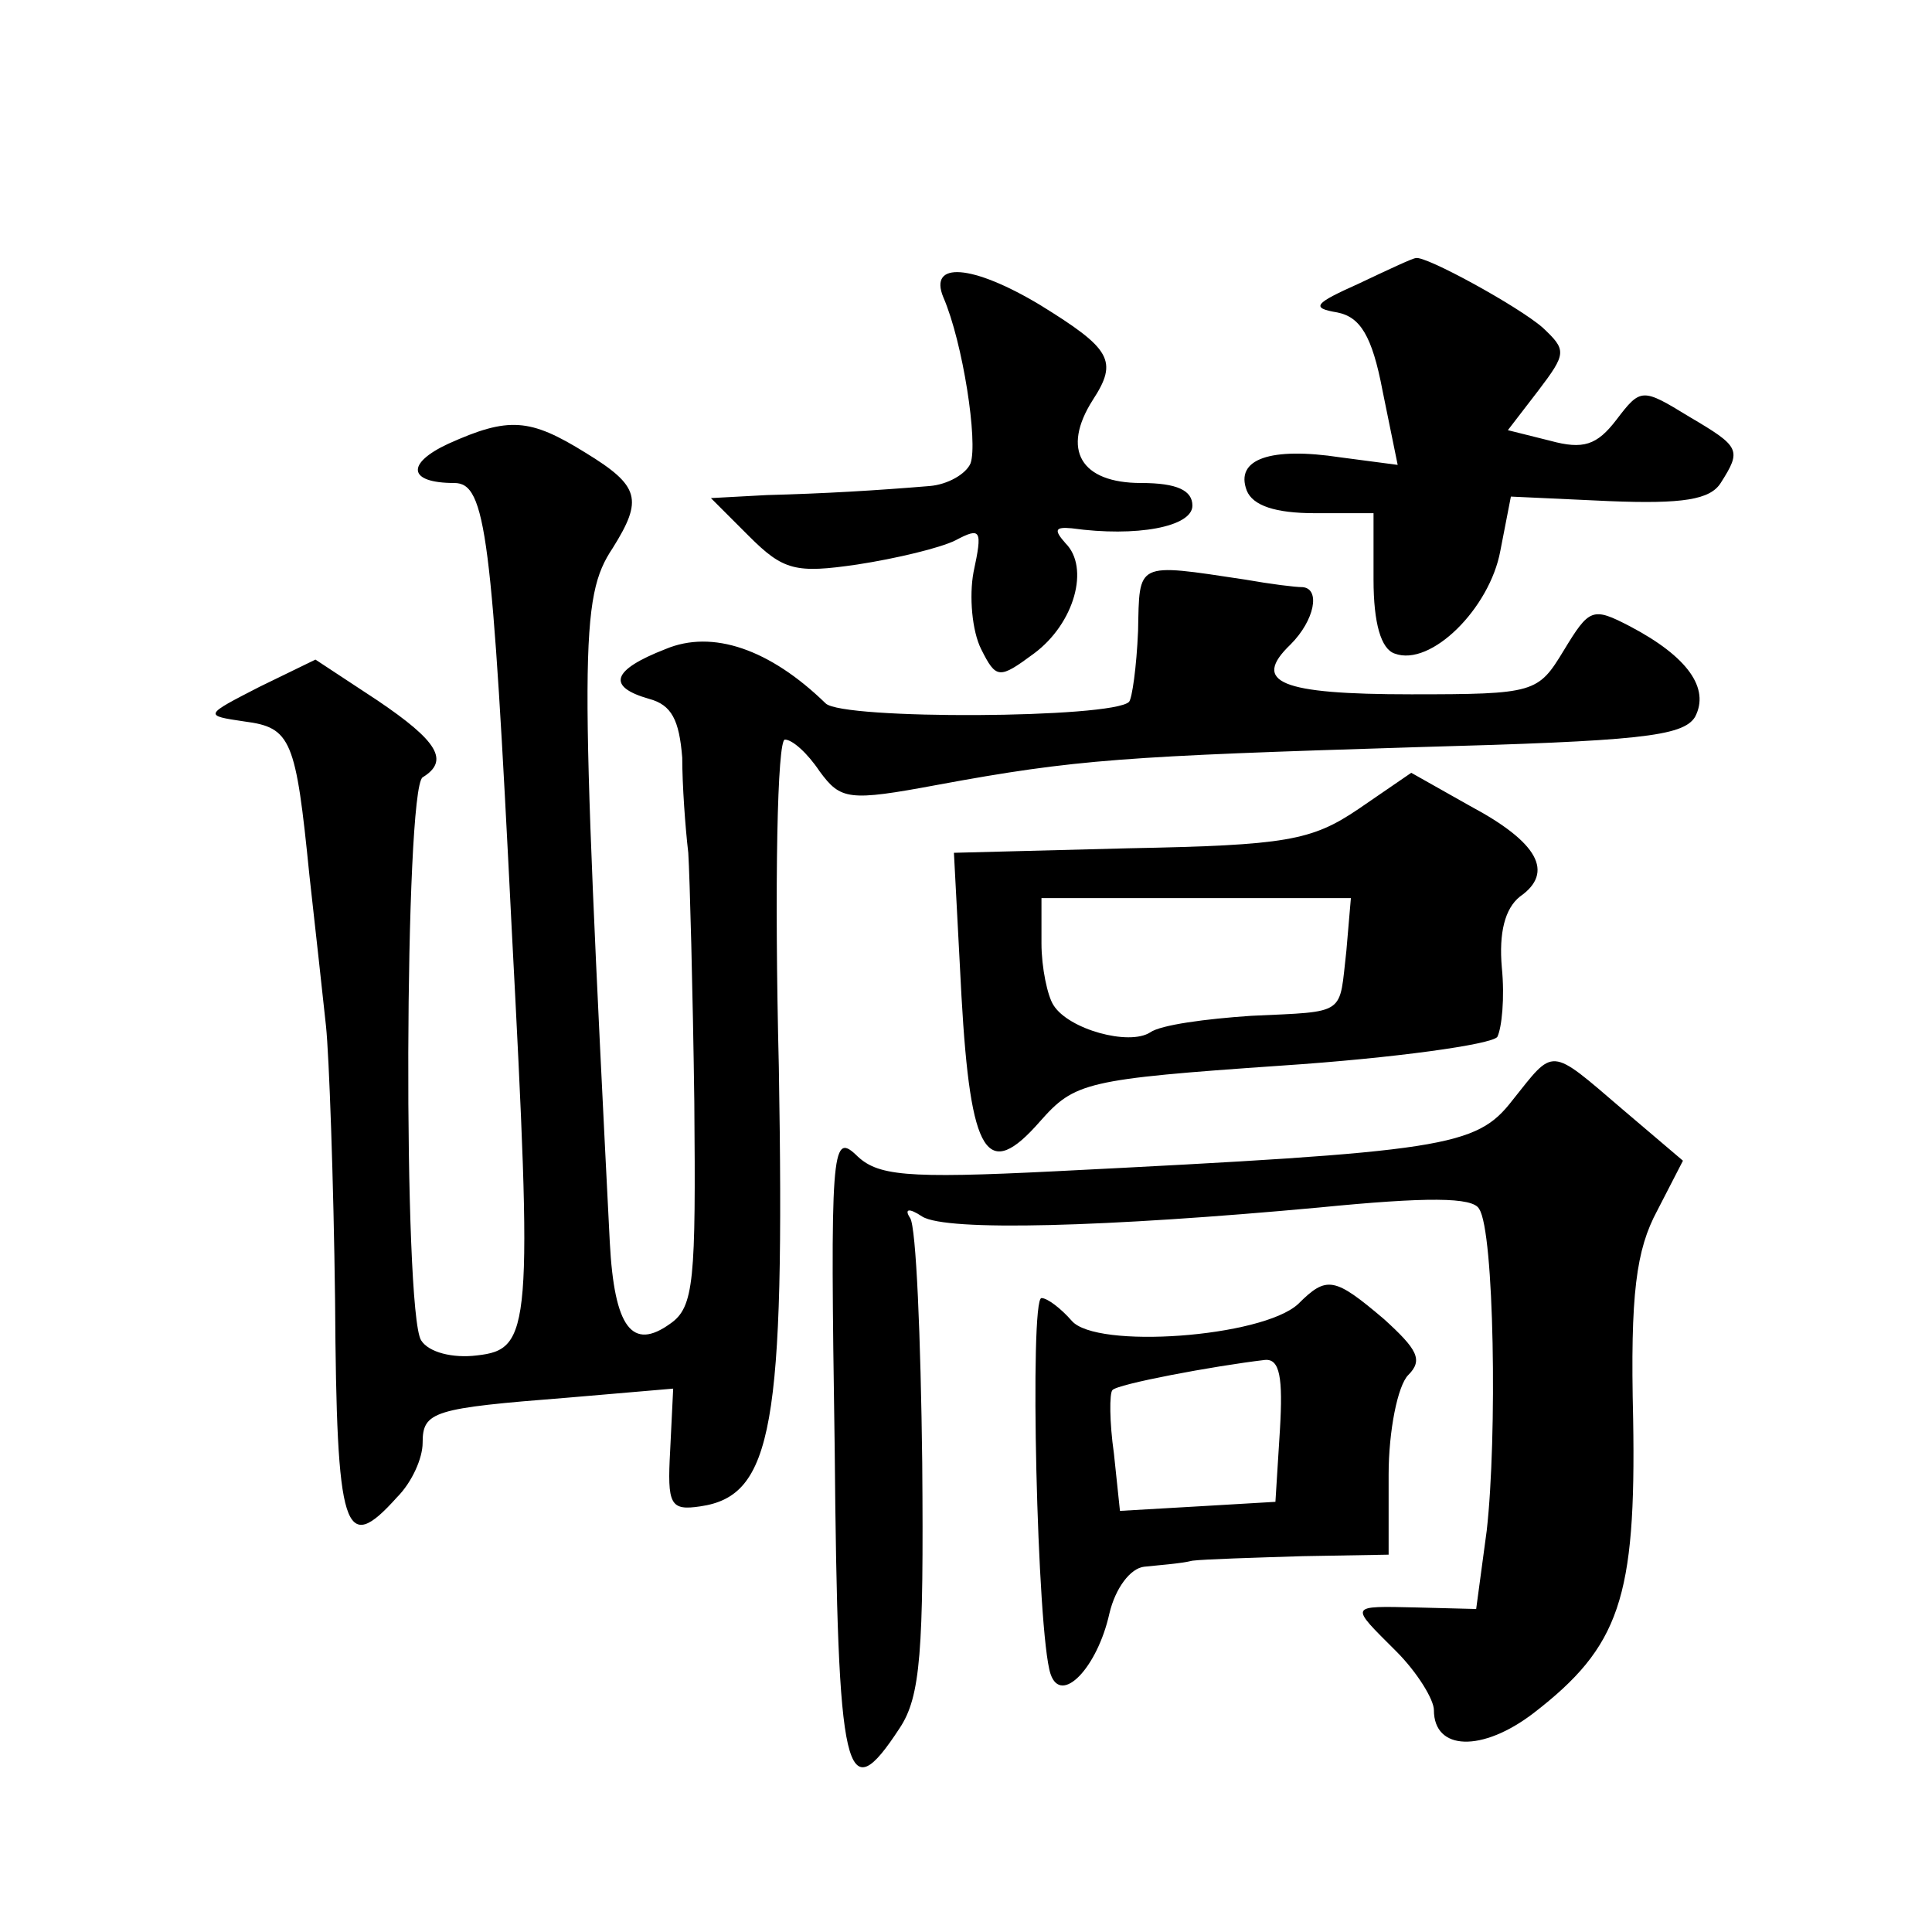<?xml version="1.0" standalone="no"?>
<!DOCTYPE svg PUBLIC "-//W3C//DTD SVG 20010904//EN"
 "http://www.w3.org/TR/2001/REC-SVG-20010904/DTD/svg10.dtd">
<svg version="1.0" xmlns="http://www.w3.org/2000/svg"
 width="128pt" height="128pt" viewBox="0 0 128 128"
 preserveAspectRatio="xMidYMid meet">
<g transform="translate(0,128) scale(0.1,-0.1)"
fill="#0" stroke="none">
<path d="M900 1092 c-29 -13 -32 -16 -14 -19 15 -3 23 -15 30 -52 l10 -49 -38 5
c-46 7 -70 -1 -62 -22 4 -10 19 -15 45 -15 l39 0 0 -44 c0 -29 5 -46 14 -49 24
-9 63 30 70 68 l7 36 65 -3 c49 -2 67 1 74 12 14 22 13 24 -21 44 -31 19 -32 19
-48 -2 -13 -17 -22 -20 -44 -14 l-28 7 20 26 c19 25 19 27 3 42 -16 14 -78 48 -84
46 -2 0 -19 -8 -38 -17z M625 1083 c13 -30 23 -96 18 -110 -3 -7 -15 -14 -27 -15
-36 -3 -70 -5 -108 -6 l-37 -2 25 -25 c23 -23 31 -25 72 -19 26 4 55 11 65 16 17
9 18 7 12 -21 -3 -16 -1 -39 5 -51 10 -20 12 -20 35 -3 27 20 37 57 21 73 -8 9
-7 11 4 10 43 -6 80 1 80 15 0 10 -10 15 -34 15 -40 0 -53 22 -32 55 17 26 12 34
-35 63 -45 27 -74 29 -64 5z M297 986 c-28 -13 -27 -26 4 -26 21 0 25 -34 38 -295
14 -266 13 -279 -23 -283 -16 -2 -32 2 -37 10 -12 19 -11 365 1 373 18 11 10 24
-30 51 l-41 27 -37 -18 c-37 -19 -37 -19 -10 -23 31 -4 34 -12 43 -102 4 -36 9
-81 11 -100 2 -19 5 -101 6 -182 1 -154 6 -169 41 -130 10 10 17 26 17 36 0 21
7 23 96 30 l70 6 -2 -41 c-2 -36 0 -40 20 -37 48 7 56 53 52 291 -3 122 -1 217
4 217 5 0 15 -9 23 -21 14 -19 19 -20 78 -9 92 17 124 19 318 25 146 4 176 7 184
20 10 19 -5 40 -43 60 -25 13 -27 12 -44 -16 -17 -28 -19 -29 -101 -29 -87 0 -106
8 -80 33 16 16 20 37 8 38 -5 0 -21 2 -38 5 -73 11 -70 12 -71 -34 -1 -24 -4 -45
-6 -47 -11 -11 -190 -12 -201 -1 -37 36 -75 49 -106 36 -36 -14 -39 -25 -11 -33
15 -4 20 -14 22 -39 0 -18 2 -46 4 -63 1 -16 3 -91 4 -165 1 -118 0 -136 -16 -147
-25 -18 -37 -3 -40 54 -20 394 -20 427 2 460 20 32 18 41 -18 63 -37 23 -51 24
-91 6z M900 744 c-31 -21 -48 -24 -152 -26 l-116 -3 5 -95 c6 -106 17 -123 52 -83
23 26 30 28 160 37 75 5 139 14 143 19 3 6 5 26 3 46 -2 23 2 39 12 47 23 16 12
36 -33 60 l-39 22 -35 -24z m-8 -94 c-5 -43 1 -40 -63 -43 -30 -2 -60 -6 -67 -11
-14 -9 -54 2 -64 18 -4 6 -8 25 -8 41 l0 30 103 0 102 0 -3 -35z M1002 551 c-24
-31 -44 -34 -303 -47 -100 -5 -118 -3 -132 11 -16 15 -17 2 -14 -194 2 -221 7 -241
43 -186 14 21 16 51 15 176 -1 83 -4 156 -8 162 -4 6 -1 7 8 1 16 -10 122 -7 263
6 71 7 102 7 106 -1 10 -15 12 -151 5 -213 l-7 -52 -39 1 c-46 1 -45 2 -14 -29
14 -14 25 -32 25 -39 0 -27 32 -28 66 -2 57 44 68 76 66 195 -2 83 2 112 16 138
l17 33 -40 34 c-49 42 -45 41 -73 6z M860 416 c-24 -22 -134 -30 -150 -11 -7 8
-16 15 -20 15 -8 0 -3 -222 6 -249 7 -21 31 4 39 40 4 17 14 30 23 31 9 1 24 2
32 4 8 1 41 2 73 3 l57 1 0 53 c0 29 6 59 13 66 10 10 6 17 -16 37 -33 28 -38 29
-57 10z m-12 -83 l-3 -48 -51 -3 -52 -3 -4 38 c-3 21 -3 40 -1 42 3 4 67 16 101
20 10 1 12 -12 10 -46z"/>
</g>
</svg>
